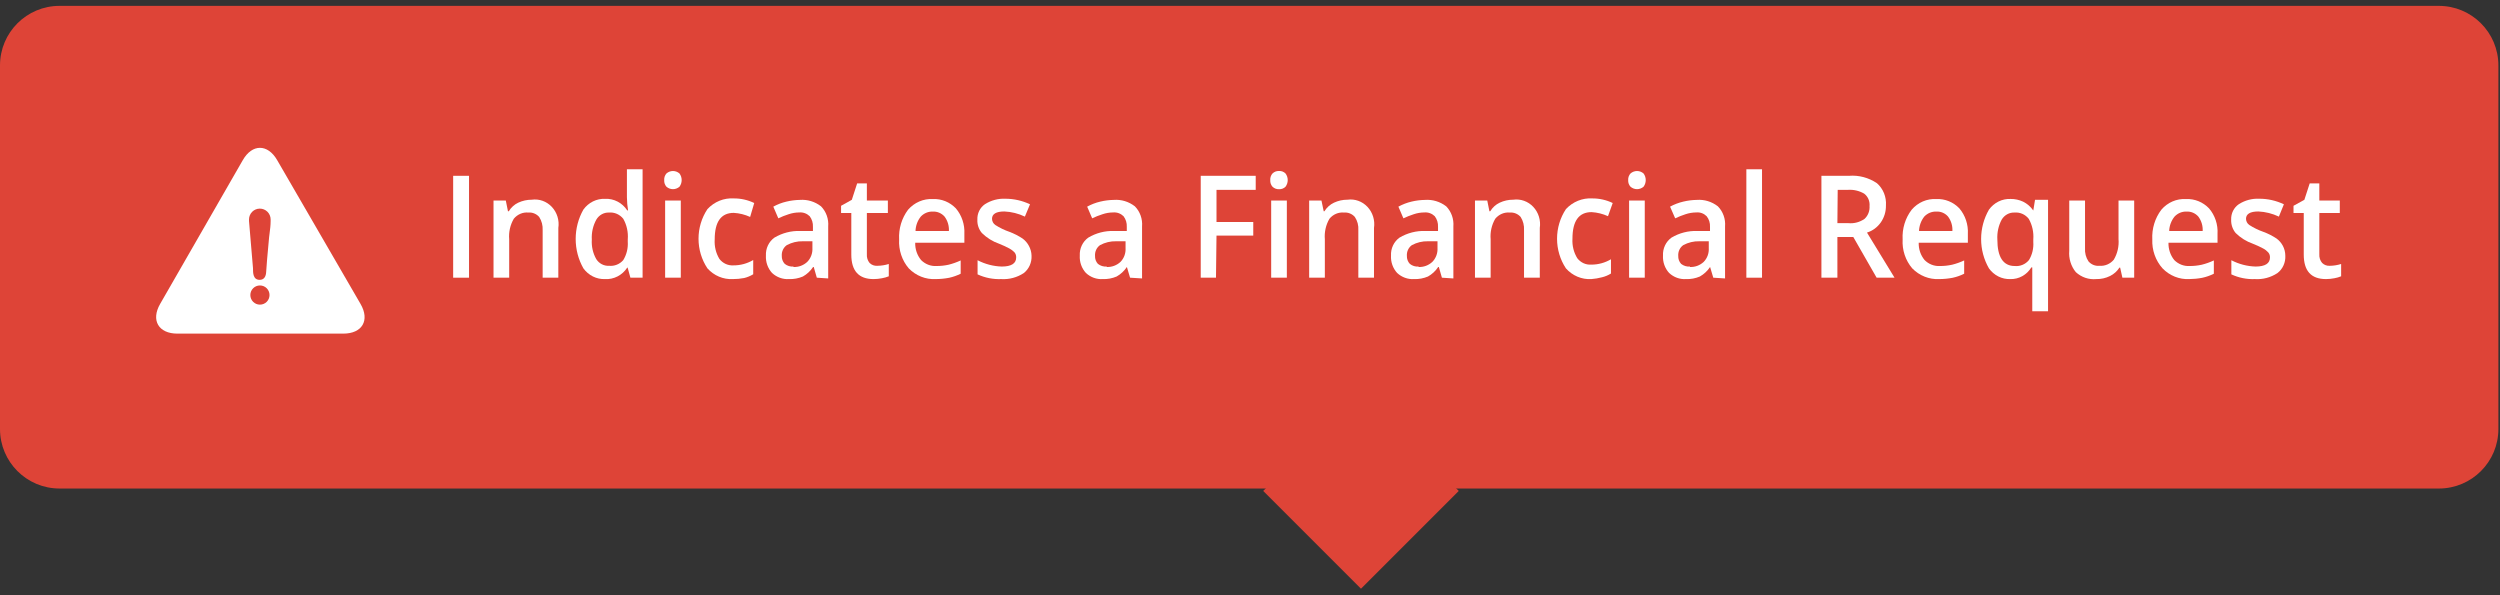 <svg height="50" viewBox="0 0 210 50" width="210" xmlns="http://www.w3.org/2000/svg"><rect x="0" y="0" width="210" height="50" fill="#333333" stroke="none"/><g fill="none" fill-rule="evenodd"><g fill-rule="nonzero"><g fill="#de4437"><path d="m0 5.494c0-2.762 2.239-5.001 5-5.001h199.865c2.761 0 5 2.239 5 5v30.543c0 2.761-2.239 5-5 5h-199.865c-2.761 0-5-2.239-5-5z"/><path d="m108.531 35.423h11.616v11.616h-11.616z" transform="matrix(.707 -.707 .707 .707 4.334 92.926)"/></g><path d="m38.065 23.326v-8.558h1.333v8.558z" fill="#fff"/><path d="m46.899 23.326h-1.316v-3.987c.022-.395-.08-.787-.292-1.116-.115-.129-.257-.23-.415-.294-.158-.064-.328-.089-.496-.075-.229-.021-.459.015-.671.106s-.401.234-.55.416c-.301.515-.437 1.118-.387 1.719v3.231h-1.316v-6.48h1.032l.181.9h.069c.191-.315.466-.566.791-.72.36-.167.75-.253 1.144-.251.306-.043.618-.011.909.094s.557.28.773.51c.216.231.378.511.473.818.095.308.12.634.073.953z" fill="#fff"/><path d="m50.813 23.443c-.348.012-.694-.063-1.008-.22-.314-.157-.588-.39-.799-.68-.425-.747-.649-1.601-.649-2.47 0-.87.224-1.723.649-2.471.212-.292.489-.527.806-.684.318-.157.667-.231 1.018-.215.363-.018.725.062 1.05.232.325.17.604.425.808.739h.069c-.058-.363-.089-.73-.095-1.097v-2.358h1.316v9.107h-1.024l-.232-.846h-.034c-.206.317-.487.572-.816.74-.329.169-.694.246-1.059.223zm.353-1.116c.22.022.441-.01.647-.093.206-.082.391-.214.54-.384.282-.46.415-1.003.379-1.548v-.189c.05-.606-.082-1.213-.379-1.737-.145-.18-.329-.322-.537-.413-.208-.091-.434-.128-.659-.109-.212-.009-.423.042-.61.146s-.345.259-.456.448c-.28.507-.412 1.09-.379 1.674-.037.573.091 1.144.37 1.638.117.186.279.336.469.435.19.1.402.145.614.132z" fill="#fff"/><path d="m55.794 15.137c-.008-.103.004-.207.037-.305s.085-.187.152-.262c.154-.133.347-.205.546-.205.199 0 .392.072.546.205.12.159.185.355.185.558 0 .202-.065.399-.185.558-.154.132-.347.204-.546.204-.199 0-.392-.072-.546-.204-.066-.074-.116-.16-.149-.254-.033-.095-.046-.195-.041-.295zm1.393 8.189h-1.316v-6.479h1.316z" fill="#fff"/><path d="m61.557 23.443c-.397.021-.793-.049-1.161-.204s-.7-.393-.972-.696c-.487-.73-.748-1.598-.748-2.488s.261-1.759.748-2.489c.285-.307.63-.547 1.011-.703.382-.155.791-.222 1.2-.196.594-.005 1.181.127 1.72.386l-.344 1.17c-.435-.199-.902-.315-1.376-.342-1.067 0-1.6.747-1.6 2.232-.039.576.1 1.151.396 1.638.141.182.322.326.527.42.205.094.428.135.652.12.581.004 1.154-.152 1.66-.45v1.197c-.236.144-.491.25-.757.315-.315.061-.634.091-.955.09z" fill="#fff"/><path d="m68.612 23.326-.258-.9h-.052c-.222.334-.517.609-.86.801-.371.157-.77.231-1.17.216-.257.016-.515-.021-.758-.109-.243-.088-.468-.225-.661-.404-.177-.193-.315-.422-.403-.673-.089-.25-.127-.518-.113-.785-.015-.295.043-.589.168-.854.125-.265.313-.491.546-.658.66-.391 1.41-.584 2.168-.558h1.067v-.342c.018-.325-.08-.646-.275-.9-.115-.111-.251-.197-.399-.251-.148-.055-.305-.076-.462-.064-.31.001-.618.052-.912.153-.294.093-.582.208-.86.342l-.421-.981c.347-.191.718-.334 1.101-.423.37-.089.748-.137 1.127-.144.636-.05 1.269.142 1.781.54.214.218.379.483.483.775.104.293.145.606.119.917v4.365zm-1.961-.9c.422.021.836-.131 1.153-.423.149-.15.266-.333.342-.535.076-.202.109-.418.097-.635v-.567h-.8c-.469-.012-.933.1-1.351.324-.14.098-.253.233-.327.391s-.107.334-.095.509c-.005.125.014.249.057.365.043.116.108.222.192.31.209.167.469.248.731.225z" fill="#fff"/><path d="m73.695 22.327c.326-.003.651-.054.963-.153v1.035c-.183.074-.374.128-.567.162-.236.048-.475.072-.714.072-1.239 0-1.867-.684-1.867-2.061v-3.492h-.86v-.603l.903-.503.447-1.377h.817v1.44h1.764v1.043h-1.764v3.465c-.01.133.005.267.045.394.04.126.104.244.188.344.086.083.188.147.299.187s.229.056.346.047z" fill="#fff"/><path d="m78.598 23.443c-.416.022-.832-.047-1.221-.202-.39-.155-.744-.392-1.041-.698-.282-.329-.499-.713-.637-1.13-.139-.417-.198-.859-.172-1.3-.05-.898.217-1.785.748-2.493.262-.302.584-.539.944-.695s.749-.226 1.138-.204c.357-.017.713.044 1.046.178.334.135.636.341.89.604.498.588.755 1.358.714 2.142v.747h-4.129c-.016.53.159 1.047.49 1.449.17.173.373.306.595.393s.459.125.695.111c.344.002.687-.034 1.024-.108.348-.087.688-.208 1.015-.36v1.116c-.31.154-.636.269-.972.342-.372.071-.749.107-1.127.108zm-.241-5.67c-.186-.007-.371.025-.545.097-.173.071-.33.179-.461.317-.277.341-.434.769-.448 1.215h2.805c.022-.438-.109-.87-.37-1.215-.125-.139-.278-.248-.447-.32-.169-.071-.351-.103-.534-.094z" fill="#fff"/><path d="m86.65 21.481c.013.281-.039.56-.153.815-.114.254-.286.475-.501.643-.565.37-1.227.546-1.893.504-.682.029-1.362-.107-1.987-.396v-1.188c.632.329 1.325.51 2.03.531.809 0 1.213-.261 1.213-.765.006-.15-.039-.297-.129-.414-.13-.138-.281-.254-.447-.342-.28-.147-.567-.279-.86-.396-.539-.187-1.032-.494-1.445-.9-.263-.308-.399-.712-.379-1.125-.011-.255.042-.509.154-.736.111-.227.278-.42.483-.56.517-.327 1.116-.487 1.72-.458.712 0 1.416.16 2.065.467l-.431 1.035c-.541-.259-1.125-.406-1.72-.432-.688 0-1.041.207-1.041.621.003.103.03.203.078.292s.116.165.197.221c.373.24.772.433 1.188.576.388.145.761.336 1.109.567.212.156.388.359.516.594.146.257.226.548.233.846z" fill="#fff"/><path d="m94.925 23.326-.266-.9c-.223.334-.518.608-.861.801-.368.157-.764.231-1.161.216-.257.017-.515-.02-.759-.108-.243-.088-.468-.226-.66-.405-.178-.193-.315-.422-.404-.673-.089-.25-.127-.518-.112-.785-.016-.295.042-.589.167-.854s.313-.491.547-.658c.656-.39 1.404-.583 2.159-.558h1.075v-.342c.018-.325-.08-.646-.275-.9-.115-.111-.251-.197-.399-.251-.148-.055-.305-.076-.462-.064-.309 0-.617.052-.911.153-.294.093-.582.208-.861.342l-.421-.981c.347-.191.718-.334 1.101-.423.37-.089.747-.137 1.127-.144.636-.05 1.269.142 1.781.54.214.218.379.483.483.775.104.293.145.606.119.917v4.365zm-1.961-.9c.422.02.835-.131 1.153-.423.148-.151.263-.333.338-.535.074-.202.105-.419.092-.635v-.567h-.792c-.469-.012-.933.1-1.35.324-.14.098-.253.233-.327.391s-.106.334-.095.509c-.006.124.012.248.053.364.042.116.106.222.188.311.212.167.475.247.74.225z" fill="#fff"/><path d="m102.143 23.326h-1.282v-8.558h4.619v1.179h-3.294v2.699h3.088v1.143h-3.088z" fill="#fff"/><path d="m106.702 15.137c-.009-.103.004-.207.037-.305.032-.098.084-.187.152-.262.074-.071.161-.126.255-.162.095-.035.195-.051.295-.045.099-.006.199.009.292.045.093.035.178.091.25.162.12.159.186.355.186.558 0 .202-.066.399-.186.558-.072.071-.157.126-.25.161-.093.036-.193.051-.292.046-.1.005-.2-.011-.295-.046-.094-.036-.181-.09-.255-.161-.066-.074-.116-.16-.149-.255-.032-.094-.046-.194-.04-.294zm1.393 8.189h-1.316v-6.48h1.316z" fill="#fff"/><path d="m115.416 23.326h-1.316v-3.987c.028-.396-.075-.79-.293-1.116-.115-.129-.257-.23-.415-.294s-.328-.089-.497-.075c-.228-.021-.459.015-.671.106-.213.091-.401.234-.55.416-.302.515-.437 1.118-.387 1.719v3.231h-1.317v-6.48h1.033l.189.9h.06c.194-.316.472-.566.8-.72.357-.168.744-.253 1.136-.251.306-.043.617-.011.909.094s.557.28.773.51c.216.231.378.511.473.818.095.308.12.634.073.953z" fill="#fff"/><path d="m121.12 23.326-.258-.9h-.052c-.222.334-.517.609-.86.801-.371.157-.77.231-1.17.216-.257.016-.515-.021-.759-.109-.243-.088-.468-.225-.661-.404-.177-.193-.314-.422-.403-.673-.089-.25-.127-.518-.113-.785-.015-.295.043-.589.168-.854s.313-.491.546-.658c.66-.391 1.41-.584 2.168-.558h1.067v-.342c.018-.325-.08-.646-.276-.9-.114-.111-.25-.197-.398-.251-.148-.055-.305-.076-.462-.064-.31.001-.617.052-.912.153-.293.095-.58.209-.86.342l-.421-.981c.348-.19.718-.332 1.101-.423.369-.089.747-.137 1.127-.143.638-.049 1.273.143 1.789.539.212.219.376.484.481.776.104.293.145.605.121.916v4.365zm-1.962-.9c.422.021.836-.131 1.153-.423.149-.15.266-.333.342-.535s.109-.418.097-.635v-.567h-.8c-.469-.012-.934.1-1.351.324-.14.098-.252.233-.326.391s-.107.334-.095.509c-.006.125.014.249.057.365s.108.222.192.31c.209.168.469.248.731.225z" fill="#fff"/><path d="m129.343 23.326h-1.325v-3.987c.025-.394-.074-.786-.284-1.116-.115-.129-.257-.229-.415-.293s-.328-.09-.496-.076c-.229-.021-.459.015-.672.106-.212.091-.401.234-.55.416-.301.515-.437 1.118-.387 1.719v3.231h-1.316v-6.48h1.032l.181.9h.069c.19-.315.465-.566.791-.72.36-.168.75-.254 1.144-.251.306-.043.617-.011.909.094.293.105.557.28.773.51.217.231.378.511.473.818.095.308.12.634.073.953z" fill="#fff"/><path d="m133.67 23.443c-.397.023-.794-.046-1.163-.201-.368-.156-.7-.394-.97-.699-.485-.731-.745-1.599-.745-2.488 0-.89.26-1.758.745-2.489.285-.307.63-.546 1.011-.701.382-.155.791-.223 1.199-.198.594-.005 1.181.127 1.721.386l-.396 1.107c-.436-.197-.902-.313-1.376-.342-1.076 0-1.609.747-1.609 2.232-.036.577.105 1.152.404 1.638.14.182.319.326.522.42.204.094.426.135.648.12.582.004 1.154-.152 1.661-.45v1.197c-.233.145-.485.252-.749.315-.296.079-.598.13-.903.153z" fill="#fff"/><path d="m136.767 15.137c-.007-.104.007-.208.041-.306s.087-.187.157-.261c.154-.133.347-.205.546-.205s.392.072.546.205c.12.159.185.355.185.558 0 .202-.065.399-.185.558-.154.132-.347.204-.546.204s-.392-.072-.546-.204c-.067-.073-.12-.159-.154-.253-.034-.095-.049-.196-.044-.296zm1.393 8.189h-1.316v-6.479h1.316z" fill="#fff"/><path d="m143.915 23.326-.267-.9c-.222.334-.517.608-.86.801-.368.157-.764.231-1.161.216-.257.017-.515-.02-.759-.108-.243-.088-.468-.226-.66-.405-.178-.193-.315-.422-.404-.673-.089-.25-.127-.518-.113-.785-.015-.295.043-.589.168-.854s.313-.491.546-.658c.657-.39 1.404-.583 2.16-.558h1.075v-.342c.019-.327-.083-.649-.284-.9-.114-.113-.249-.2-.398-.255-.148-.054-.306-.074-.462-.06-.313.001-.623.052-.921.153-.293.095-.581.209-.86.342l-.43-.981c.351-.19.724-.332 1.11-.423.369-.089.747-.137 1.127-.144.636-.05 1.268.142 1.78.54.214.218.379.483.483.775.105.293.145.606.119.917v4.365zm-1.961-.9c.422.02.835-.131 1.152-.423.149-.151.264-.333.339-.535.074-.202.105-.419.092-.635v-.567h-.792c-.469-.012-.933.1-1.35.324-.14.098-.253.233-.327.391s-.107.334-.095.509c-.006.124.012.248.053.364.042.116.106.222.188.311.212.167.475.247.74.225z" fill="#fff"/><path d="m148.01 23.326h-1.316v-9.107h1.316z" fill="#fff"/><path d="m154.341 19.906v3.42h-1.342v-8.558h2.314c.827-.067 1.652.151 2.349.621.259.226.463.514.595.84.131.325.187.679.162 1.031.009.51-.142 1.008-.429 1.419-.288.411-.696.713-1.163.858l2.314 3.789h-1.505l-1.961-3.42zm0-1.161h.929c.476.045.953-.082 1.351-.36.145-.134.258-.301.331-.488s.104-.39.09-.592c.018-.2-.015-.402-.095-.585s-.204-.341-.361-.458c-.415-.238-.886-.347-1.359-.315h-.86z" fill="#fff"/><path d="m162.892 23.443c-.416.021-.832-.048-1.221-.203-.39-.155-.744-.392-1.042-.697-.282-.329-.498-.713-.637-1.13s-.197-.859-.171-1.3c-.051-.9.219-1.788.757-2.493.258-.303.579-.542.938-.698.359-.155.747-.224 1.135-.201.357-.017.713.044 1.046.178.333.135.636.341.889.604.499.588.756 1.358.714 2.142v.747h-4.129c-.015.53.16 1.047.491 1.449.17.173.372.306.594.393s.459.125.696.111c.344.003.687-.034 1.023-.108.349-.086.689-.207 1.016-.36v1.116c-.31.155-.636.27-.972.342-.372.071-.749.107-1.127.108zm-.241-5.67c-.186-.007-.372.026-.545.097-.173.072-.33.18-.462.317-.273.343-.43.77-.447 1.215h2.804c.023-.438-.109-.87-.37-1.215-.123-.141-.276-.251-.445-.322-.17-.072-.353-.103-.535-.092z" fill="#fff"/><path d="m168.87 23.443c-.347.013-.691-.062-1.005-.219-.313-.157-.585-.39-.793-.681-.43-.744-.658-1.596-.658-2.466 0-.869.228-1.722.658-2.466.212-.293.488-.528.806-.685s.667-.23 1.018-.214c.358-.003.713.073 1.041.225.343.168.639.425.86.746l.146-.899h1.093v9.359h-1.325v-2.7c0-.171 0-.351 0-.549s0-.333 0-.432h-.078c-.188.309-.449.561-.758.733s-.655.257-1.005.248zm.37-1.098c.223.022.448-.012.656-.1.209-.087.393-.226.54-.404.271-.45.398-.98.361-1.512v-.216c.047-.603-.086-1.206-.379-1.728-.143-.183-.326-.327-.535-.42-.208-.092-.435-.13-.66-.111-.213-.01-.424.038-.613.141s-.349.256-.463.444c-.276.512-.404 1.097-.369 1.683 0 1.467.49 2.223 1.462 2.223z" fill="#fff"/><path d="m178.281 23.326-.189-.846h-.06c-.196.304-.466.546-.783.702-.362.18-.76.27-1.161.261-.31.03-.622-.006-.918-.106-.296-.101-.569-.264-.803-.479-.202-.246-.354-.532-.449-.842-.095-.309-.129-.635-.101-.958v-4.211h1.325v3.995c-.029.396.074.791.292 1.116.114.131.256.233.414.297.159.064.329.089.498.072.226.02.454-.017.665-.106.21-.089.398-.228.548-.407.308-.519.447-1.128.396-1.737v-3.23h1.316v6.479z" fill="#fff"/><path d="m183.907 23.443c-.415.022-.83-.047-1.218-.202s-.741-.393-1.036-.698c-.291-.325-.516-.707-.664-1.124s-.214-.861-.196-1.306c-.047-.899.223-1.786.757-2.493.258-.303.579-.542.938-.698.359-.155.747-.224 1.135-.201.357-.017.713.044 1.046.178.333.135.636.341.889.604.249.29.44.629.563.997.122.367.174.757.151 1.145v.747h-4.12c-.014.528.158 1.044.482 1.449.171.174.375.308.598.395.224.087.462.124.7.109.342.003.682-.034 1.016-.108.348-.086.688-.207 1.015-.36v1.116c-.31.155-.636.27-.972.342-.358.069-.721.105-1.084.108zm-.241-5.67c-.185-.007-.369.026-.541.098-.171.071-.327.179-.457.316-.279.34-.44.768-.456 1.215h2.813c.023-.438-.109-.87-.37-1.215-.126-.14-.279-.25-.45-.322-.171-.071-.355-.103-.539-.092z" fill="#fff"/><path d="m191.967 21.481c.015.282-.038.562-.154.817-.115.255-.29.475-.508.641-.565.371-1.227.548-1.892.504-.68.028-1.357-.108-1.979-.396v-1.188c.632.329 1.325.51 2.03.531.809 0 1.213-.261 1.213-.765.007-.151-.042-.3-.137-.414-.126-.141-.274-.257-.439-.342-.28-.148-.567-.281-.86-.396-.539-.187-1.032-.494-1.446-.9-.258-.311-.393-.713-.378-1.125-.009-.256.045-.51.158-.737.114-.227.281-.42.487-.559.517-.329 1.116-.489 1.721-.458.712-.002 1.416.158 2.064.467l-.421 1.035c-.542-.258-1.126-.405-1.721-.432-.688 0-1.041.207-1.041.621.003.103.03.203.078.292s.116.165.197.221c.371.238.767.432 1.179.576.392.144.768.334 1.118.567.212.156.388.359.516.594.14.258.214.55.215.846z" fill="#fff"/><path d="m195.692 22.327c.326-.002.651-.053.963-.153v1.035c-.18.074-.368.128-.559.162-.235.047-.474.071-.714.072-1.247 0-1.867-.684-1.867-2.061v-3.492h-.86v-.603l.912-.503.447-1.377h.809v1.44h1.72v1.043h-1.72v3.465c-.009.134.007.268.049.395.041.127.106.243.192.343.084.081.183.143.291.183s.223.058.337.051z" fill="#fff"/><path d="m23.283 13.453c-.797-1.38-2.1-1.38-2.889 0l-6.943 12.077c-.789 1.371-.137 2.494 1.449 2.494h13.937c1.594 0 2.246-1.123 1.448-2.494z" fill="#fff"/></g><path d="m22.733 18.433c.005.045.005.091 0 .137 0 .344-.044.689-.088 1.029-.014.109-.028.217-.04.325-.025.279-.05.558-.076.837-.065.698-.129 1.396-.172 2.095-.017.334-.154.651-.54.651-.566 0-.566-.583-.566-.986l-0-.004c-.043-.539-.086-1.077-.137-1.616l-.197-2.331c-.004-.046-.004-.092 0-.137 0-.241.096-.472.266-.643.17-.17.402-.266.642-.266.241 0 .472.096.642.266.17.171.266.402.266.643zm-.093 6.351c0 .445-.361.806-.806.806s-.806-.361-.806-.806.361-.806.806-.806.806.361.806.806z" fill="#de4437"/></g></svg>
